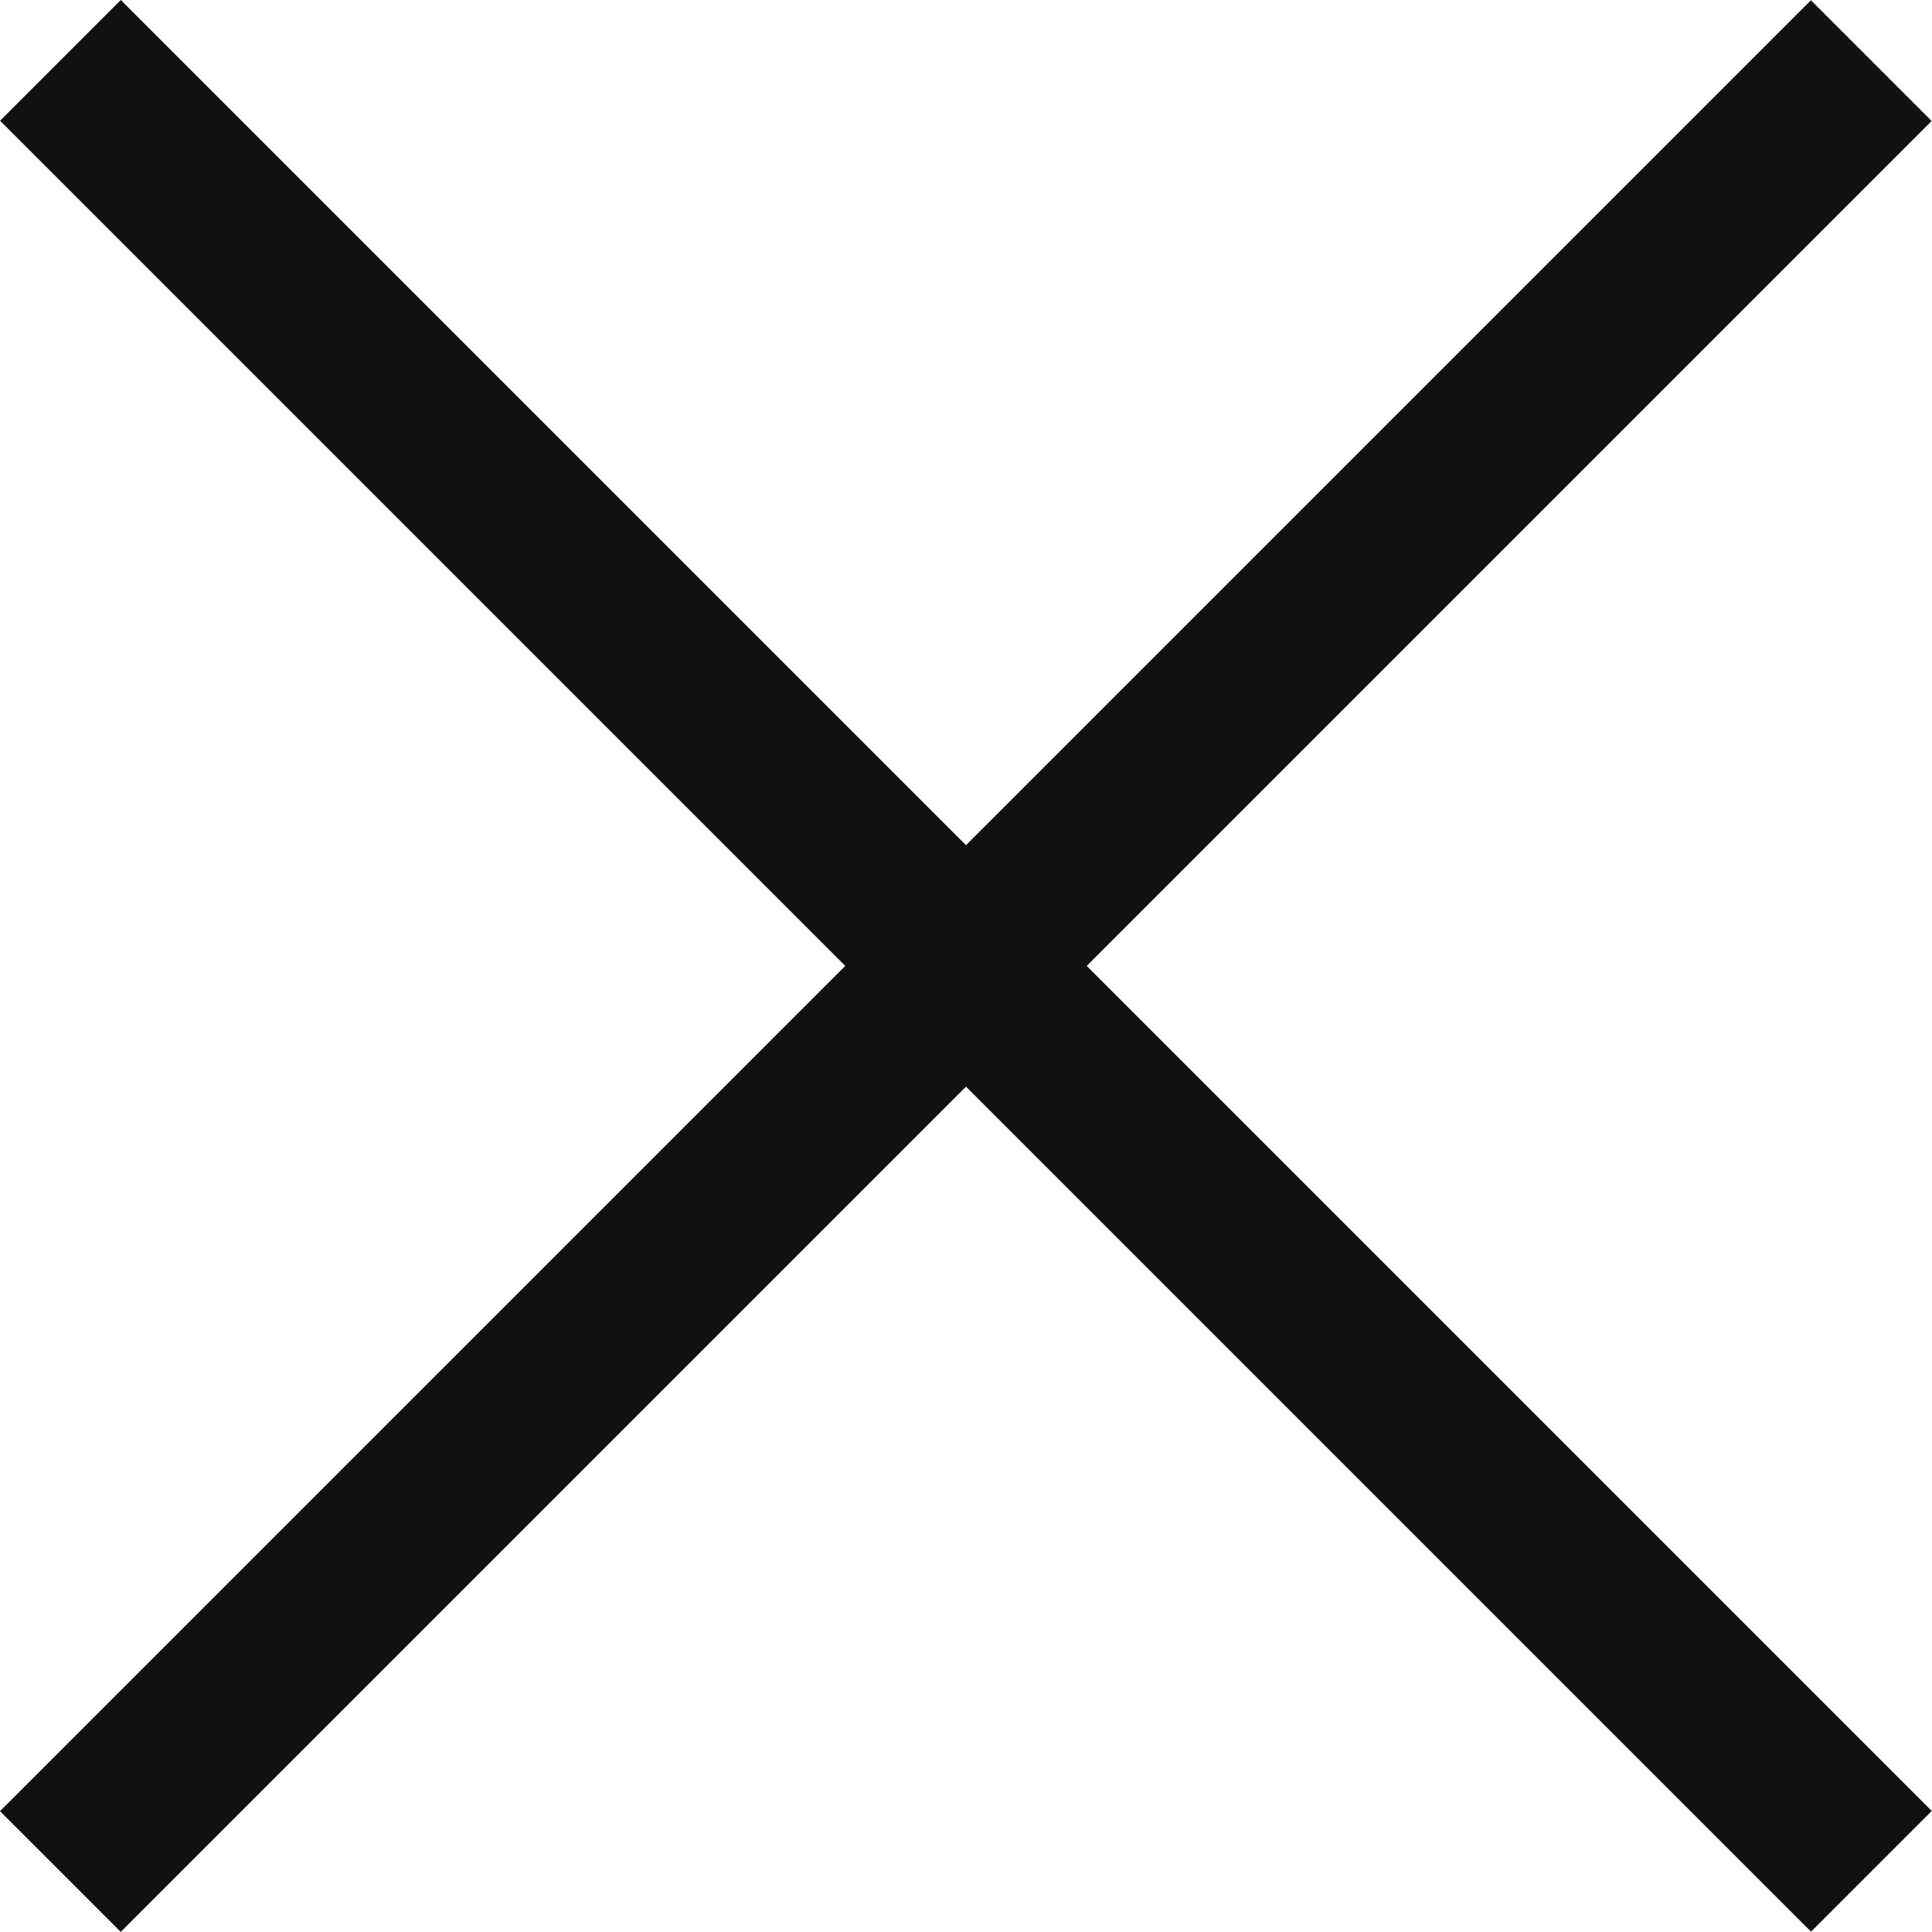 <svg height="22.627" viewBox="0 0 22.628 22.627" width="22.628" xmlns="http://www.w3.org/2000/svg"><g fill="#111"><path d="m0 0h30v2h-30z" transform="matrix(.707 -.707 .707 .707 0 21.213)"/><path d="m0 0h30v2h-30z" transform="matrix(.707 .707 -.707 .707 1.415 -0)"/></g></svg>